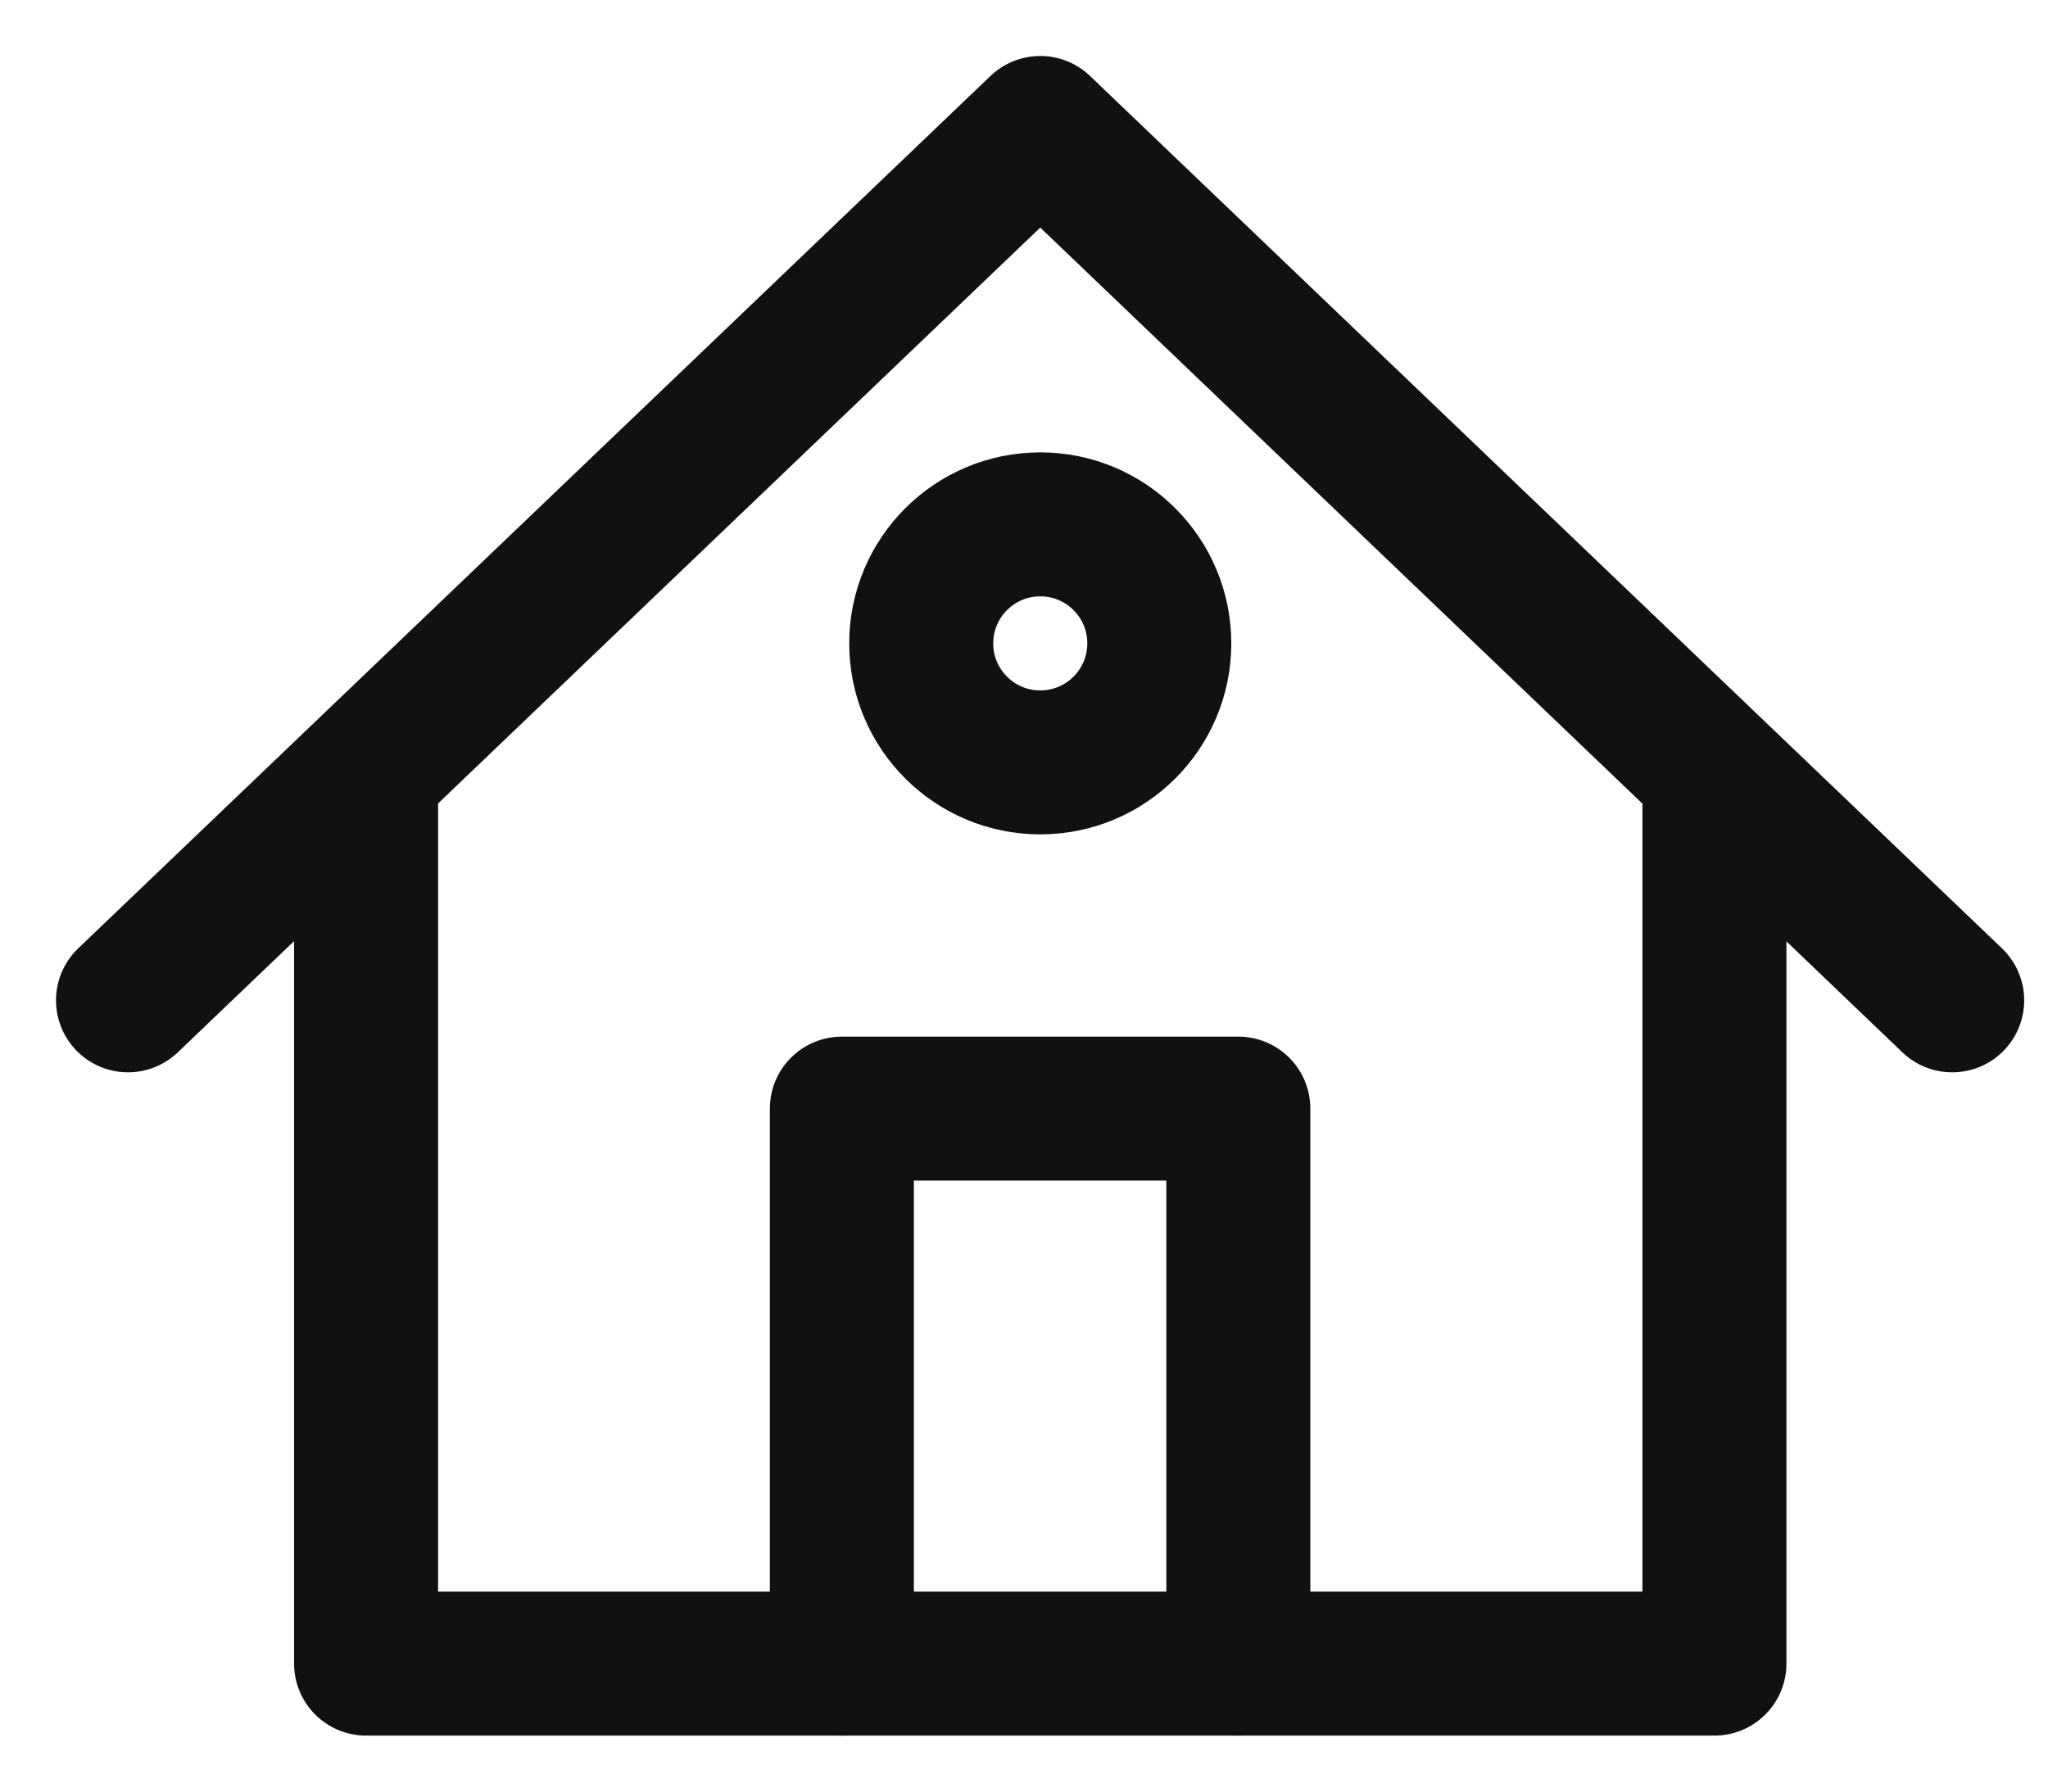 <svg width="32" height="28" viewBox="0 0 32 28" fill="none" xmlns="http://www.w3.org/2000/svg">
<path d="M2 15.634L16.254 2L30.503 15.634" stroke="#111111" stroke-width="2.25" stroke-linecap="round" stroke-linejoin="round"/>
<path d="M16.254 11.915C17.282 11.915 18.114 11.082 18.114 10.055C18.114 9.028 17.282 8.195 16.254 8.195C15.227 8.195 14.394 9.028 14.394 10.055C14.394 11.082 15.227 11.915 16.254 11.915Z" stroke="#111111" stroke-width="2.25" stroke-linecap="round" stroke-linejoin="round"/>
<path d="M26.788 12.322V26H19.349H13.154H5.72V12.322" stroke="#111111" stroke-width="2.25" stroke-linecap="round" stroke-linejoin="round"/>
<path d="M13.154 26V17.326H19.349V26" stroke="#111111" stroke-width="2.25" stroke-linecap="round" stroke-linejoin="round"/>
</svg>
